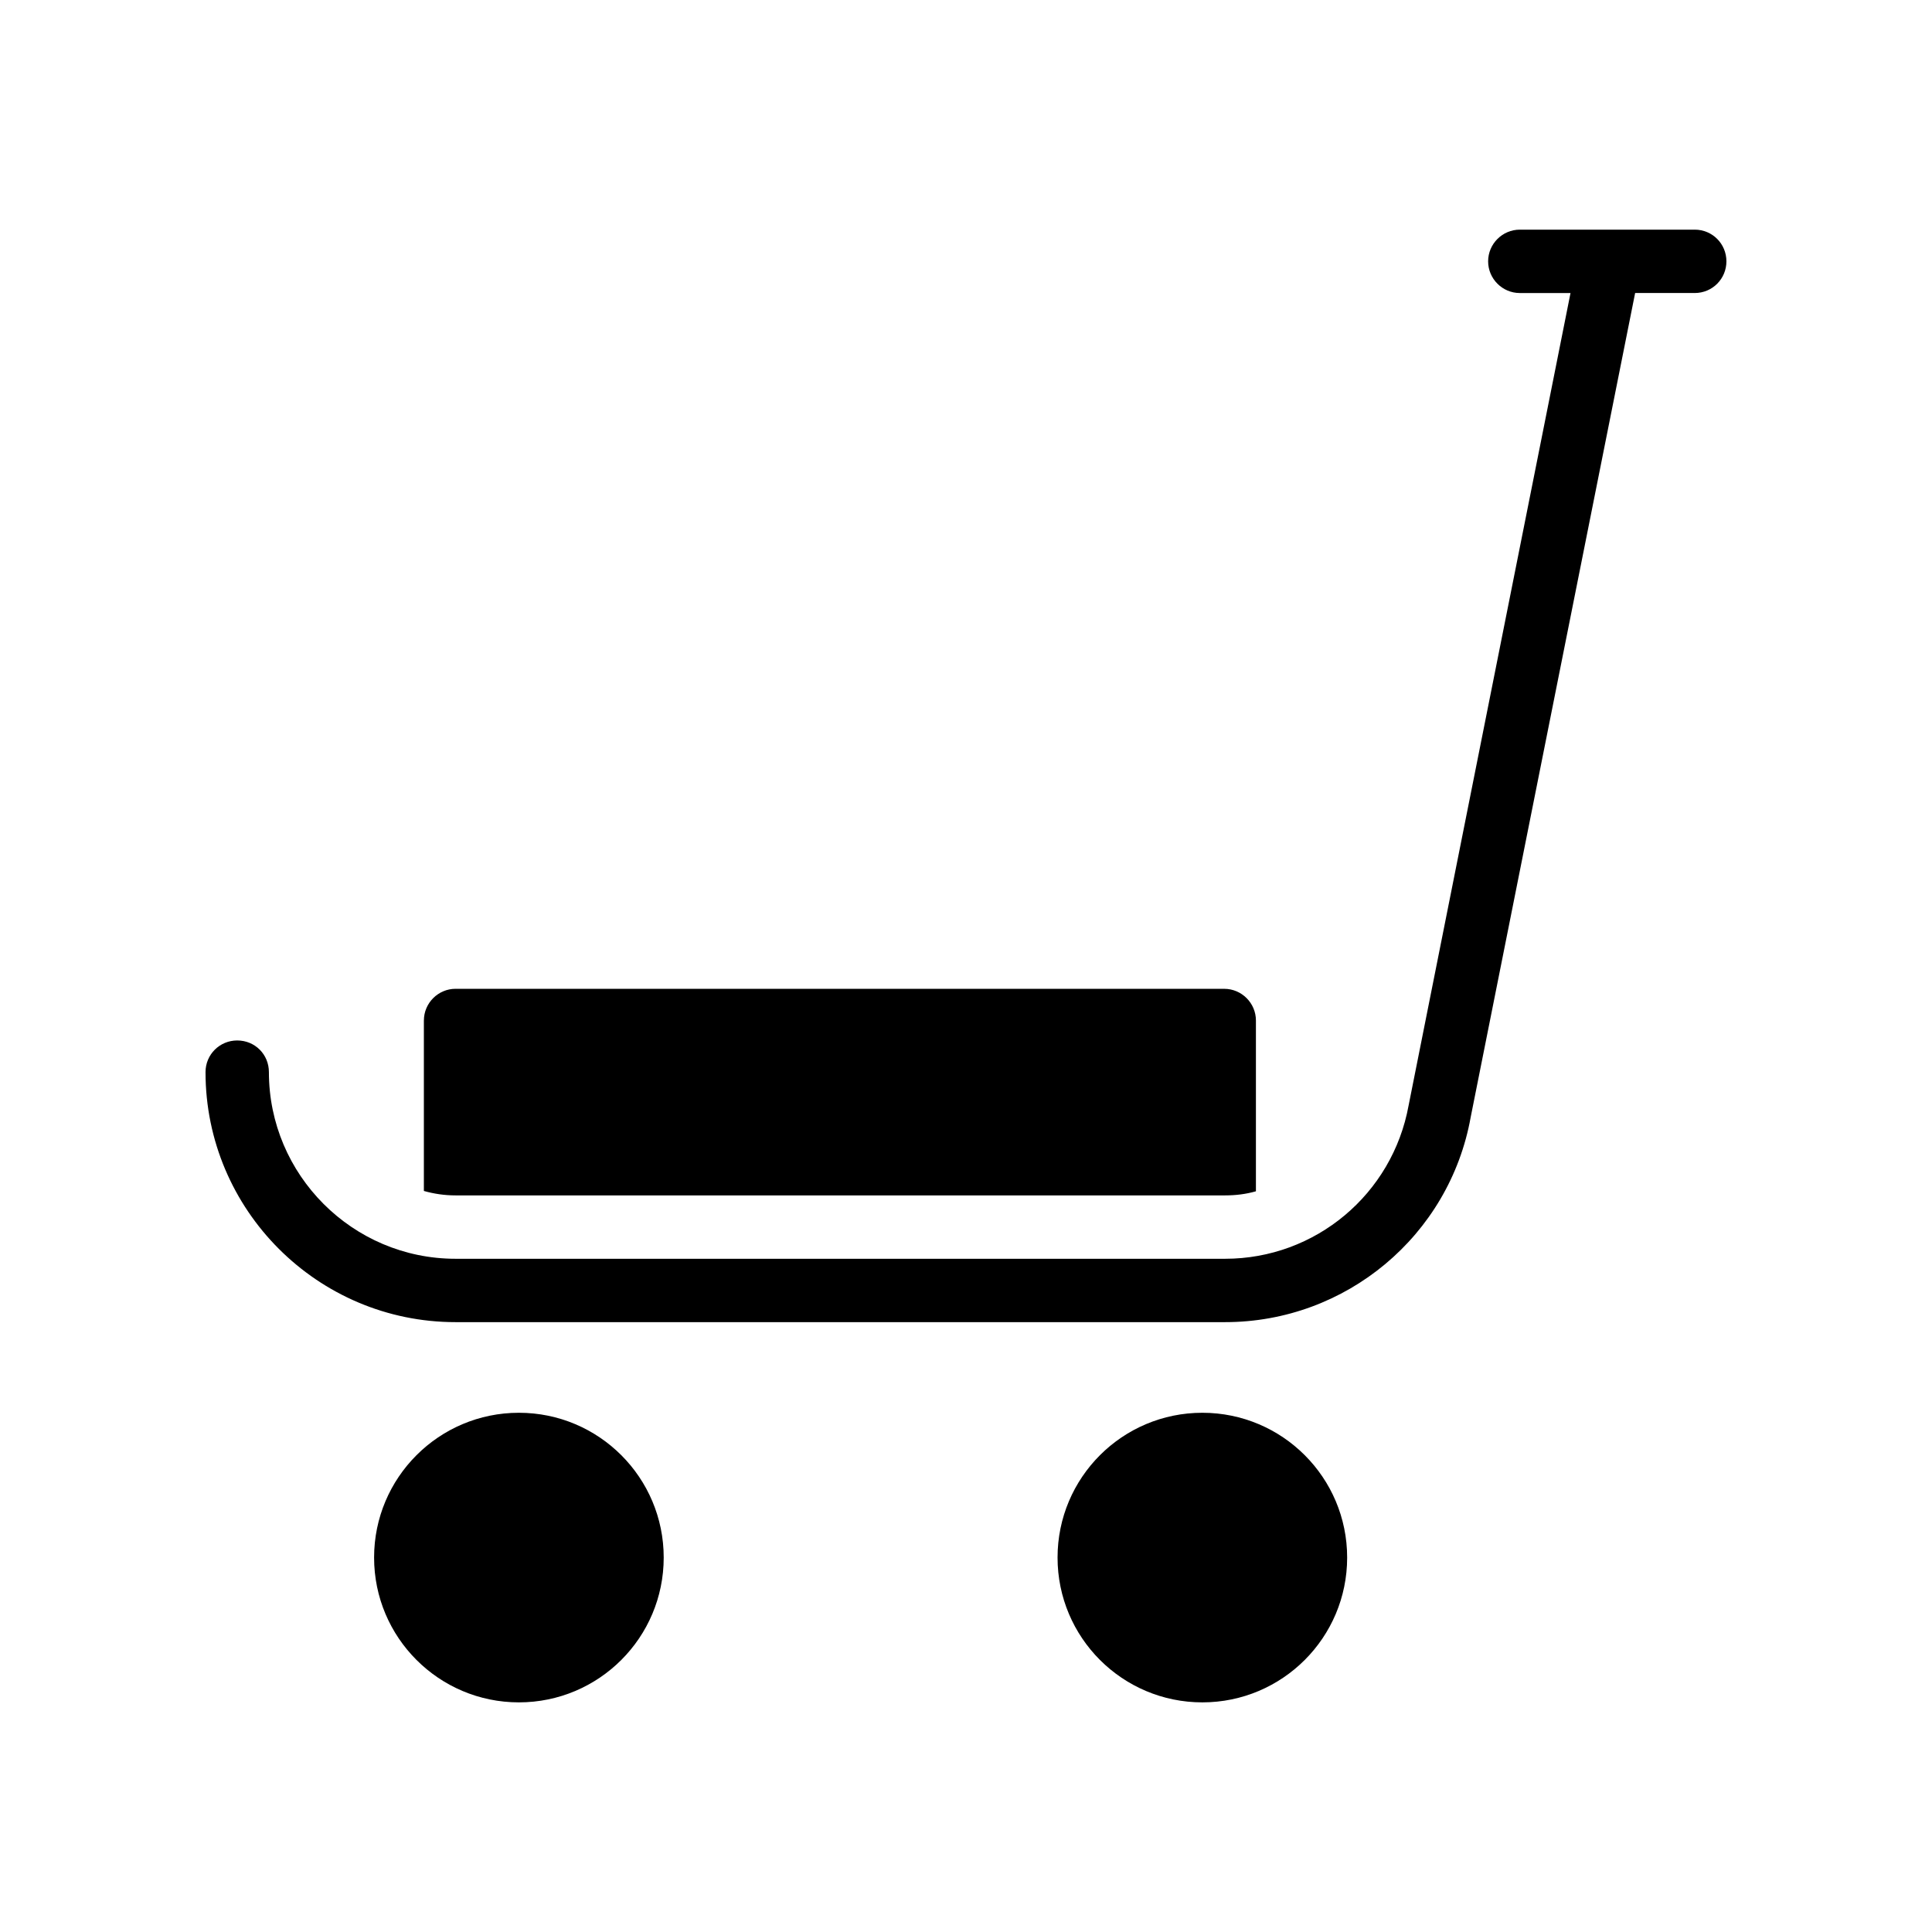 <?xml version="1.0" encoding="UTF-8"?>
<!-- Uploaded to: SVG Find, www.svgfind.com, Generator: SVG Find Mixer Tools -->
<svg fill="#000000" width="800px" height="800px" version="1.1" viewBox="144 144 512 512" xmlns="http://www.w3.org/2000/svg">
 <g>
  <path d="m501.01 556.77c0 21.195-17.18 38.375-38.371 38.375-21.195 0-38.375-17.18-38.375-38.375 0-21.191 17.18-38.371 38.375-38.371 21.191 0 38.371 17.18 38.371 38.371"/>
  <path d="m593.12 204.86h-46.352c-4.617 0-8.398 3.777-8.398 8.398 0 4.617 3.777 8.398 8.398 8.398h13.434l-42.906 215.29c-4.281 23.512-24.688 40.641-48.617 40.641h-203.96c-27.289 0-49.457-22.25-49.457-49.457 0-4.703-3.695-8.398-8.398-8.398-4.617 0-8.398 3.695-8.398 8.398 0 36.527 29.723 66.25 66.25 66.25h203.96c31.992 0 59.449-22.922 65.074-54.328l43.578-218.4h15.793c4.703 0 8.398-3.777 8.398-8.398 0-4.617-3.695-8.395-8.398-8.395z"/>
  <path d="m319.89 556.77c0 21.195-17.184 38.375-38.375 38.375-21.191 0-38.375-17.18-38.375-38.375 0-21.191 17.184-38.371 38.375-38.371 21.191 0 38.375 17.18 38.375 38.371"/>
  <path d="m256.33 414.44v45.176c2.688 0.758 5.457 1.176 8.398 1.176h203.96c2.769 0 5.543-0.336 8.145-1.09v-45.258c0-4.617-3.777-8.398-8.398-8.398l-203.7-0.004c-4.617 0-8.398 3.781-8.398 8.398z"/>
 </g>
</svg>